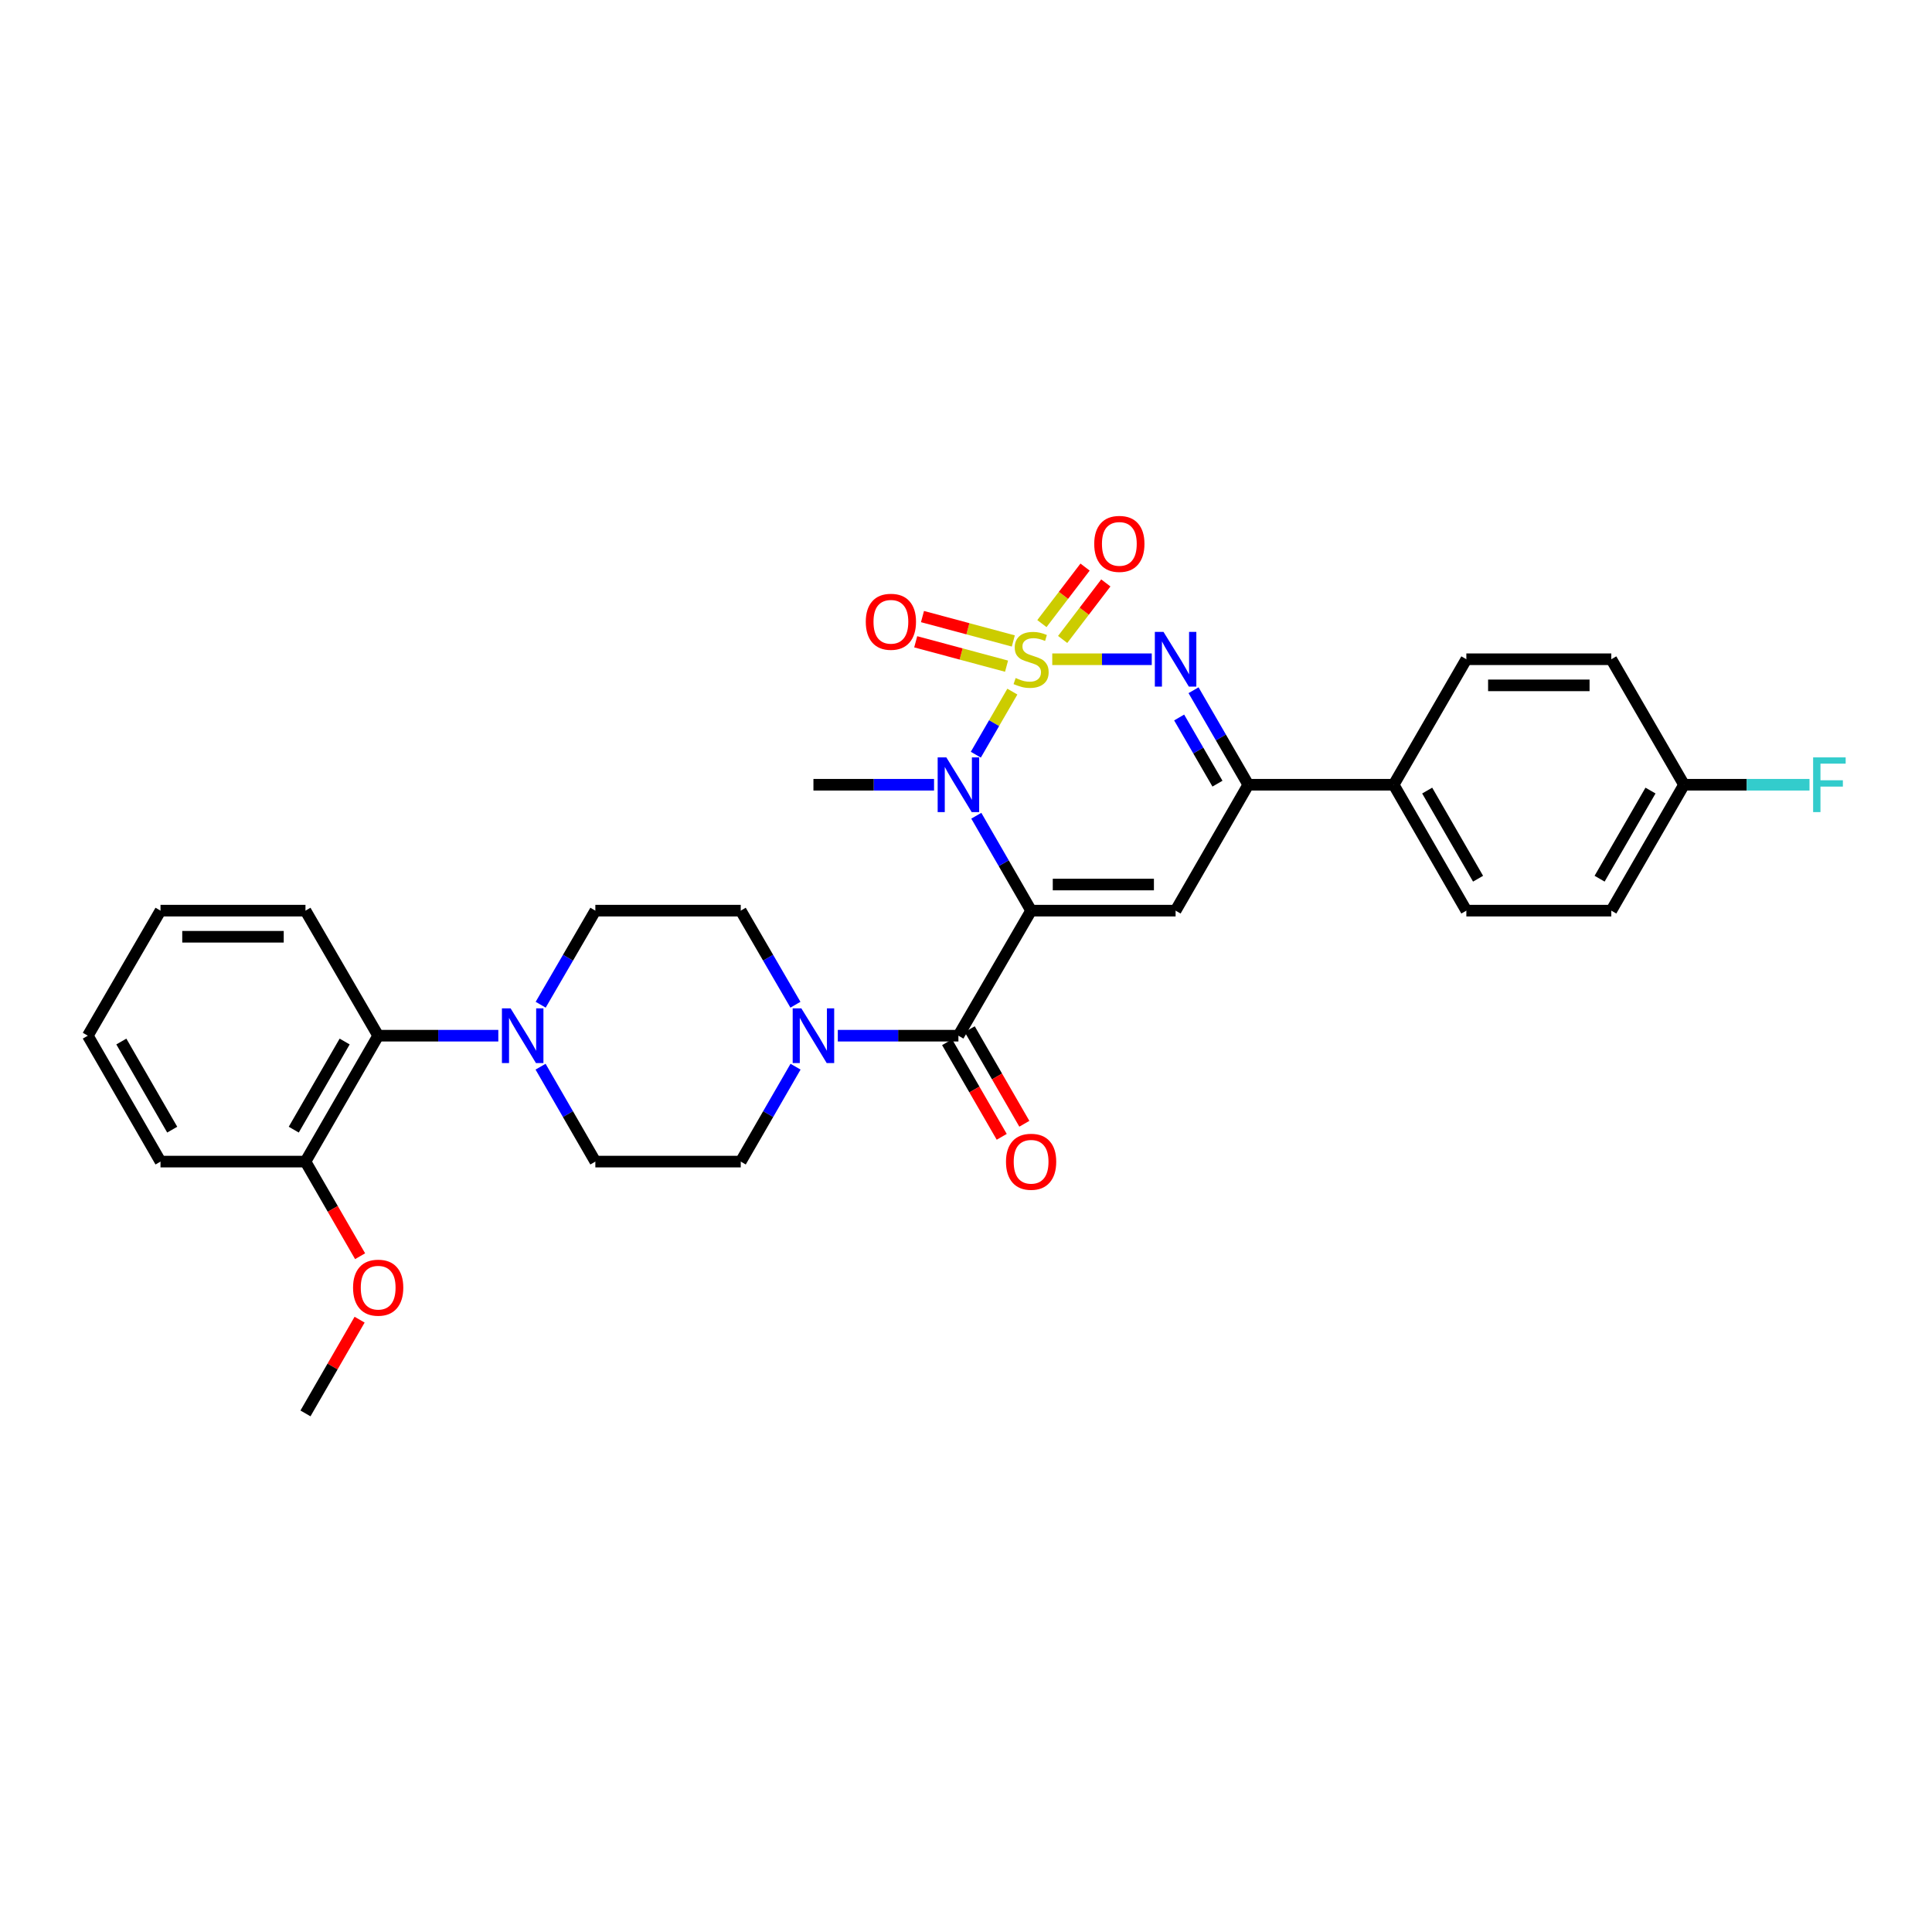 <?xml version='1.0' encoding='iso-8859-1'?>
<svg version='1.1' baseProfile='full'
              xmlns='http://www.w3.org/2000/svg'
                      xmlns:rdkit='http://www.rdkit.org/xml'
                      xmlns:xlink='http://www.w3.org/1999/xlink'
                  xml:space='preserve'
width='1000px' height='1000px' viewBox='0 0 1000 1000'>
<!-- END OF HEADER -->
<rect style='opacity:1.0;fill:#FFFFFF;stroke:none' width='1000' height='1000' x='0' y='0'> </rect>
<path class='bond-1' d='M 523.993,357.982 L 514.538,374.306' style='fill:none;fill-rule:evenodd;stroke:#CCCC00;stroke-width:6px;stroke-linecap:butt;stroke-linejoin:miter;stroke-opacity:1' />
<path class='bond-1' d='M 514.538,374.306 L 505.083,390.63' style='fill:none;fill-rule:evenodd;stroke:#0000FF;stroke-width:6px;stroke-linecap:butt;stroke-linejoin:miter;stroke-opacity:1' />
<path class='bond-2' d='M 544.647,341.225 L 570.398,341.225' style='fill:none;fill-rule:evenodd;stroke:#CCCC00;stroke-width:6px;stroke-linecap:butt;stroke-linejoin:miter;stroke-opacity:1' />
<path class='bond-2' d='M 570.398,341.225 L 596.149,341.225' style='fill:none;fill-rule:evenodd;stroke:#0000FF;stroke-width:6px;stroke-linecap:butt;stroke-linejoin:miter;stroke-opacity:1' />
<path class='bond-8' d='M 524.491,331.756 L 500.982,325.446' style='fill:none;fill-rule:evenodd;stroke:#CCCC00;stroke-width:6px;stroke-linecap:butt;stroke-linejoin:miter;stroke-opacity:1' />
<path class='bond-8' d='M 500.982,325.446 L 477.473,319.136' style='fill:none;fill-rule:evenodd;stroke:#FF0000;stroke-width:6px;stroke-linecap:butt;stroke-linejoin:miter;stroke-opacity:1' />
<path class='bond-8' d='M 520.987,344.811 L 497.478,338.501' style='fill:none;fill-rule:evenodd;stroke:#CCCC00;stroke-width:6px;stroke-linecap:butt;stroke-linejoin:miter;stroke-opacity:1' />
<path class='bond-8' d='M 497.478,338.501 L 473.969,332.191' style='fill:none;fill-rule:evenodd;stroke:#FF0000;stroke-width:6px;stroke-linecap:butt;stroke-linejoin:miter;stroke-opacity:1' />
<path class='bond-9' d='M 550.03,330.979 L 561.202,316.353' style='fill:none;fill-rule:evenodd;stroke:#CCCC00;stroke-width:6px;stroke-linecap:butt;stroke-linejoin:miter;stroke-opacity:1' />
<path class='bond-9' d='M 561.202,316.353 L 572.374,301.727' style='fill:none;fill-rule:evenodd;stroke:#FF0000;stroke-width:6px;stroke-linecap:butt;stroke-linejoin:miter;stroke-opacity:1' />
<path class='bond-9' d='M 539.288,322.773 L 550.46,308.148' style='fill:none;fill-rule:evenodd;stroke:#CCCC00;stroke-width:6px;stroke-linecap:butt;stroke-linejoin:miter;stroke-opacity:1' />
<path class='bond-9' d='M 550.46,308.148 L 561.633,293.522' style='fill:none;fill-rule:evenodd;stroke:#FF0000;stroke-width:6px;stroke-linecap:butt;stroke-linejoin:miter;stroke-opacity:1' />
<path class='bond-0' d='M 533.698,471.349 L 519.517,446.786' style='fill:none;fill-rule:evenodd;stroke:#000000;stroke-width:6px;stroke-linecap:butt;stroke-linejoin:miter;stroke-opacity:1' />
<path class='bond-0' d='M 519.517,446.786 L 505.336,422.223' style='fill:none;fill-rule:evenodd;stroke:#0000FF;stroke-width:6px;stroke-linecap:butt;stroke-linejoin:miter;stroke-opacity:1' />
<path class='bond-4' d='M 533.698,471.349 L 496.075,536.073' style='fill:none;fill-rule:evenodd;stroke:#000000;stroke-width:6px;stroke-linecap:butt;stroke-linejoin:miter;stroke-opacity:1' />
<path class='bond-31' d='M 533.698,471.349 L 608.485,471.349' style='fill:none;fill-rule:evenodd;stroke:#000000;stroke-width:6px;stroke-linecap:butt;stroke-linejoin:miter;stroke-opacity:1' />
<path class='bond-31' d='M 544.916,457.832 L 597.267,457.832' style='fill:none;fill-rule:evenodd;stroke:#000000;stroke-width:6px;stroke-linecap:butt;stroke-linejoin:miter;stroke-opacity:1' />
<path class='bond-20' d='M 483.459,406.182 L 452.246,406.182' style='fill:none;fill-rule:evenodd;stroke:#0000FF;stroke-width:6px;stroke-linecap:butt;stroke-linejoin:miter;stroke-opacity:1' />
<path class='bond-20' d='M 452.246,406.182 L 421.033,406.182' style='fill:none;fill-rule:evenodd;stroke:#000000;stroke-width:6px;stroke-linecap:butt;stroke-linejoin:miter;stroke-opacity:1' />
<path class='bond-5' d='M 617.773,357.262 L 631.94,381.722' style='fill:none;fill-rule:evenodd;stroke:#0000FF;stroke-width:6px;stroke-linecap:butt;stroke-linejoin:miter;stroke-opacity:1' />
<path class='bond-5' d='M 631.94,381.722 L 646.107,406.182' style='fill:none;fill-rule:evenodd;stroke:#000000;stroke-width:6px;stroke-linecap:butt;stroke-linejoin:miter;stroke-opacity:1' />
<path class='bond-5' d='M 610.326,371.375 L 620.243,388.497' style='fill:none;fill-rule:evenodd;stroke:#0000FF;stroke-width:6px;stroke-linecap:butt;stroke-linejoin:miter;stroke-opacity:1' />
<path class='bond-5' d='M 620.243,388.497 L 630.16,405.619' style='fill:none;fill-rule:evenodd;stroke:#000000;stroke-width:6px;stroke-linecap:butt;stroke-linejoin:miter;stroke-opacity:1' />
<path class='bond-3' d='M 608.485,471.349 L 646.107,406.182' style='fill:none;fill-rule:evenodd;stroke:#000000;stroke-width:6px;stroke-linecap:butt;stroke-linejoin:miter;stroke-opacity:1' />
<path class='bond-6' d='M 496.075,536.073 L 464.862,536.073' style='fill:none;fill-rule:evenodd;stroke:#000000;stroke-width:6px;stroke-linecap:butt;stroke-linejoin:miter;stroke-opacity:1' />
<path class='bond-6' d='M 464.862,536.073 L 433.649,536.073' style='fill:none;fill-rule:evenodd;stroke:#0000FF;stroke-width:6px;stroke-linecap:butt;stroke-linejoin:miter;stroke-opacity:1' />
<path class='bond-12' d='M 490.222,539.453 L 504.357,563.936' style='fill:none;fill-rule:evenodd;stroke:#000000;stroke-width:6px;stroke-linecap:butt;stroke-linejoin:miter;stroke-opacity:1' />
<path class='bond-12' d='M 504.357,563.936 L 518.491,588.419' style='fill:none;fill-rule:evenodd;stroke:#FF0000;stroke-width:6px;stroke-linecap:butt;stroke-linejoin:miter;stroke-opacity:1' />
<path class='bond-12' d='M 501.928,532.694 L 516.063,557.177' style='fill:none;fill-rule:evenodd;stroke:#000000;stroke-width:6px;stroke-linecap:butt;stroke-linejoin:miter;stroke-opacity:1' />
<path class='bond-12' d='M 516.063,557.177 L 530.198,581.66' style='fill:none;fill-rule:evenodd;stroke:#FF0000;stroke-width:6px;stroke-linecap:butt;stroke-linejoin:miter;stroke-opacity:1' />
<path class='bond-11' d='M 646.107,406.182 L 721.36,406.182' style='fill:none;fill-rule:evenodd;stroke:#000000;stroke-width:6px;stroke-linecap:butt;stroke-linejoin:miter;stroke-opacity:1' />
<path class='bond-13' d='M 411.714,520.042 L 397.563,495.696' style='fill:none;fill-rule:evenodd;stroke:#0000FF;stroke-width:6px;stroke-linecap:butt;stroke-linejoin:miter;stroke-opacity:1' />
<path class='bond-13' d='M 397.563,495.696 L 383.411,471.349' style='fill:none;fill-rule:evenodd;stroke:#000000;stroke-width:6px;stroke-linecap:butt;stroke-linejoin:miter;stroke-opacity:1' />
<path class='bond-14' d='M 411.772,552.115 L 397.592,576.678' style='fill:none;fill-rule:evenodd;stroke:#0000FF;stroke-width:6px;stroke-linecap:butt;stroke-linejoin:miter;stroke-opacity:1' />
<path class='bond-14' d='M 397.592,576.678 L 383.411,601.241' style='fill:none;fill-rule:evenodd;stroke:#000000;stroke-width:6px;stroke-linecap:butt;stroke-linejoin:miter;stroke-opacity:1' />
<path class='bond-7' d='M 279.795,552.115 L 293.973,576.678' style='fill:none;fill-rule:evenodd;stroke:#0000FF;stroke-width:6px;stroke-linecap:butt;stroke-linejoin:miter;stroke-opacity:1' />
<path class='bond-7' d='M 293.973,576.678 L 308.151,601.241' style='fill:none;fill-rule:evenodd;stroke:#000000;stroke-width:6px;stroke-linecap:butt;stroke-linejoin:miter;stroke-opacity:1' />
<path class='bond-10' d='M 257.926,536.073 L 226.834,536.073' style='fill:none;fill-rule:evenodd;stroke:#0000FF;stroke-width:6px;stroke-linecap:butt;stroke-linejoin:miter;stroke-opacity:1' />
<path class='bond-10' d='M 226.834,536.073 L 195.742,536.073' style='fill:none;fill-rule:evenodd;stroke:#000000;stroke-width:6px;stroke-linecap:butt;stroke-linejoin:miter;stroke-opacity:1' />
<path class='bond-33' d='M 279.853,520.042 L 294.002,495.696' style='fill:none;fill-rule:evenodd;stroke:#0000FF;stroke-width:6px;stroke-linecap:butt;stroke-linejoin:miter;stroke-opacity:1' />
<path class='bond-33' d='M 294.002,495.696 L 308.151,471.349' style='fill:none;fill-rule:evenodd;stroke:#000000;stroke-width:6px;stroke-linecap:butt;stroke-linejoin:miter;stroke-opacity:1' />
<path class='bond-17' d='M 195.742,536.073 L 158.112,601.241' style='fill:none;fill-rule:evenodd;stroke:#000000;stroke-width:6px;stroke-linecap:butt;stroke-linejoin:miter;stroke-opacity:1' />
<path class='bond-17' d='M 178.391,539.089 L 152.05,584.706' style='fill:none;fill-rule:evenodd;stroke:#000000;stroke-width:6px;stroke-linecap:butt;stroke-linejoin:miter;stroke-opacity:1' />
<path class='bond-26' d='M 195.742,536.073 L 158.112,471.349' style='fill:none;fill-rule:evenodd;stroke:#000000;stroke-width:6px;stroke-linecap:butt;stroke-linejoin:miter;stroke-opacity:1' />
<path class='bond-18' d='M 721.36,406.182 L 758.982,471.349' style='fill:none;fill-rule:evenodd;stroke:#000000;stroke-width:6px;stroke-linecap:butt;stroke-linejoin:miter;stroke-opacity:1' />
<path class='bond-18' d='M 738.709,409.199 L 765.045,454.816' style='fill:none;fill-rule:evenodd;stroke:#000000;stroke-width:6px;stroke-linecap:butt;stroke-linejoin:miter;stroke-opacity:1' />
<path class='bond-19' d='M 721.36,406.182 L 758.982,341.225' style='fill:none;fill-rule:evenodd;stroke:#000000;stroke-width:6px;stroke-linecap:butt;stroke-linejoin:miter;stroke-opacity:1' />
<path class='bond-16' d='M 383.411,471.349 L 308.151,471.349' style='fill:none;fill-rule:evenodd;stroke:#000000;stroke-width:6px;stroke-linecap:butt;stroke-linejoin:miter;stroke-opacity:1' />
<path class='bond-15' d='M 383.411,601.241 L 308.151,601.241' style='fill:none;fill-rule:evenodd;stroke:#000000;stroke-width:6px;stroke-linecap:butt;stroke-linejoin:miter;stroke-opacity:1' />
<path class='bond-25' d='M 158.112,601.241 L 172.249,625.727' style='fill:none;fill-rule:evenodd;stroke:#000000;stroke-width:6px;stroke-linecap:butt;stroke-linejoin:miter;stroke-opacity:1' />
<path class='bond-25' d='M 172.249,625.727 L 186.387,650.214' style='fill:none;fill-rule:evenodd;stroke:#FF0000;stroke-width:6px;stroke-linecap:butt;stroke-linejoin:miter;stroke-opacity:1' />
<path class='bond-27' d='M 158.112,601.241 L 83.077,601.241' style='fill:none;fill-rule:evenodd;stroke:#000000;stroke-width:6px;stroke-linecap:butt;stroke-linejoin:miter;stroke-opacity:1' />
<path class='bond-23' d='M 758.982,471.349 L 834.009,471.349' style='fill:none;fill-rule:evenodd;stroke:#000000;stroke-width:6px;stroke-linecap:butt;stroke-linejoin:miter;stroke-opacity:1' />
<path class='bond-22' d='M 758.982,341.225 L 834.009,341.225' style='fill:none;fill-rule:evenodd;stroke:#000000;stroke-width:6px;stroke-linecap:butt;stroke-linejoin:miter;stroke-opacity:1' />
<path class='bond-22' d='M 770.236,354.742 L 822.755,354.742' style='fill:none;fill-rule:evenodd;stroke:#000000;stroke-width:6px;stroke-linecap:butt;stroke-linejoin:miter;stroke-opacity:1' />
<path class='bond-21' d='M 871.647,406.182 L 834.009,341.225' style='fill:none;fill-rule:evenodd;stroke:#000000;stroke-width:6px;stroke-linecap:butt;stroke-linejoin:miter;stroke-opacity:1' />
<path class='bond-24' d='M 871.647,406.182 L 904.118,406.182' style='fill:none;fill-rule:evenodd;stroke:#000000;stroke-width:6px;stroke-linecap:butt;stroke-linejoin:miter;stroke-opacity:1' />
<path class='bond-24' d='M 904.118,406.182 L 936.59,406.182' style='fill:none;fill-rule:evenodd;stroke:#33CCCC;stroke-width:6px;stroke-linecap:butt;stroke-linejoin:miter;stroke-opacity:1' />
<path class='bond-32' d='M 871.647,406.182 L 834.009,471.349' style='fill:none;fill-rule:evenodd;stroke:#000000;stroke-width:6px;stroke-linecap:butt;stroke-linejoin:miter;stroke-opacity:1' />
<path class='bond-32' d='M 854.296,409.197 L 827.95,454.814' style='fill:none;fill-rule:evenodd;stroke:#000000;stroke-width:6px;stroke-linecap:butt;stroke-linejoin:miter;stroke-opacity:1' />
<path class='bond-28' d='M 186.132,683.057 L 172.122,707.32' style='fill:none;fill-rule:evenodd;stroke:#FF0000;stroke-width:6px;stroke-linecap:butt;stroke-linejoin:miter;stroke-opacity:1' />
<path class='bond-28' d='M 172.122,707.32 L 158.112,731.582' style='fill:none;fill-rule:evenodd;stroke:#000000;stroke-width:6px;stroke-linecap:butt;stroke-linejoin:miter;stroke-opacity:1' />
<path class='bond-29' d='M 158.112,471.349 L 83.077,471.349' style='fill:none;fill-rule:evenodd;stroke:#000000;stroke-width:6px;stroke-linecap:butt;stroke-linejoin:miter;stroke-opacity:1' />
<path class='bond-29' d='M 146.856,484.866 L 94.332,484.866' style='fill:none;fill-rule:evenodd;stroke:#000000;stroke-width:6px;stroke-linecap:butt;stroke-linejoin:miter;stroke-opacity:1' />
<path class='bond-34' d='M 83.077,601.241 L 45.455,536.073' style='fill:none;fill-rule:evenodd;stroke:#000000;stroke-width:6px;stroke-linecap:butt;stroke-linejoin:miter;stroke-opacity:1' />
<path class='bond-34' d='M 89.14,584.707 L 62.804,539.09' style='fill:none;fill-rule:evenodd;stroke:#000000;stroke-width:6px;stroke-linecap:butt;stroke-linejoin:miter;stroke-opacity:1' />
<path class='bond-30' d='M 83.077,471.349 L 45.455,536.073' style='fill:none;fill-rule:evenodd;stroke:#000000;stroke-width:6px;stroke-linecap:butt;stroke-linejoin:miter;stroke-opacity:1' />
<path  class='atom-0' d='M 525.698 350.945
Q 526.018 351.065, 527.338 351.625
Q 528.658 352.185, 530.098 352.545
Q 531.578 352.865, 533.018 352.865
Q 535.698 352.865, 537.258 351.585
Q 538.818 350.265, 538.818 347.985
Q 538.818 346.425, 538.018 345.465
Q 537.258 344.505, 536.058 343.985
Q 534.858 343.465, 532.858 342.865
Q 530.338 342.105, 528.818 341.385
Q 527.338 340.665, 526.258 339.145
Q 525.218 337.625, 525.218 335.065
Q 525.218 331.505, 527.618 329.305
Q 530.058 327.105, 534.858 327.105
Q 538.138 327.105, 541.858 328.665
L 540.938 331.745
Q 537.538 330.345, 534.978 330.345
Q 532.218 330.345, 530.698 331.505
Q 529.178 332.625, 529.218 334.585
Q 529.218 336.105, 529.978 337.025
Q 530.778 337.945, 531.898 338.465
Q 533.058 338.985, 534.978 339.585
Q 537.538 340.385, 539.058 341.185
Q 540.578 341.985, 541.658 343.625
Q 542.778 345.225, 542.778 347.985
Q 542.778 351.905, 540.138 354.025
Q 537.538 356.105, 533.178 356.105
Q 530.658 356.105, 528.738 355.545
Q 526.858 355.025, 524.618 354.105
L 525.698 350.945
' fill='#CCCC00'/>
<path  class='atom-2' d='M 489.815 392.022
L 499.095 407.022
Q 500.015 408.502, 501.495 411.182
Q 502.975 413.862, 503.055 414.022
L 503.055 392.022
L 506.815 392.022
L 506.815 420.342
L 502.935 420.342
L 492.975 403.942
Q 491.815 402.022, 490.575 399.822
Q 489.375 397.622, 489.015 396.942
L 489.015 420.342
L 485.335 420.342
L 485.335 392.022
L 489.815 392.022
' fill='#0000FF'/>
<path  class='atom-3' d='M 602.225 327.065
L 611.505 342.065
Q 612.425 343.545, 613.905 346.225
Q 615.385 348.905, 615.465 349.065
L 615.465 327.065
L 619.225 327.065
L 619.225 355.385
L 615.345 355.385
L 605.385 338.985
Q 604.225 337.065, 602.985 334.865
Q 601.785 332.665, 601.425 331.985
L 601.425 355.385
L 597.745 355.385
L 597.745 327.065
L 602.225 327.065
' fill='#0000FF'/>
<path  class='atom-7' d='M 414.773 521.913
L 424.053 536.913
Q 424.973 538.393, 426.453 541.073
Q 427.933 543.753, 428.013 543.913
L 428.013 521.913
L 431.773 521.913
L 431.773 550.233
L 427.893 550.233
L 417.933 533.833
Q 416.773 531.913, 415.533 529.713
Q 414.333 527.513, 413.973 526.833
L 413.973 550.233
L 410.293 550.233
L 410.293 521.913
L 414.773 521.913
' fill='#0000FF'/>
<path  class='atom-8' d='M 264.276 521.913
L 273.556 536.913
Q 274.476 538.393, 275.956 541.073
Q 277.436 543.753, 277.516 543.913
L 277.516 521.913
L 281.276 521.913
L 281.276 550.233
L 277.396 550.233
L 267.436 533.833
Q 266.276 531.913, 265.036 529.713
Q 263.836 527.513, 263.476 526.833
L 263.476 550.233
L 259.796 550.233
L 259.796 521.913
L 264.276 521.913
' fill='#0000FF'/>
<path  class='atom-9' d='M 448.126 321.826
Q 448.126 315.026, 451.486 311.226
Q 454.846 307.426, 461.126 307.426
Q 467.406 307.426, 470.766 311.226
Q 474.126 315.026, 474.126 321.826
Q 474.126 328.706, 470.726 332.626
Q 467.326 336.506, 461.126 336.506
Q 454.886 336.506, 451.486 332.626
Q 448.126 328.746, 448.126 321.826
M 461.126 333.306
Q 465.446 333.306, 467.766 330.426
Q 470.126 327.506, 470.126 321.826
Q 470.126 316.266, 467.766 313.466
Q 465.446 310.626, 461.126 310.626
Q 456.806 310.626, 454.446 313.426
Q 452.126 316.226, 452.126 321.826
Q 452.126 327.546, 454.446 330.426
Q 456.806 333.306, 461.126 333.306
' fill='#FF0000'/>
<path  class='atom-10' d='M 566.37 281.515
Q 566.37 274.715, 569.73 270.915
Q 573.09 267.115, 579.37 267.115
Q 585.65 267.115, 589.01 270.915
Q 592.37 274.715, 592.37 281.515
Q 592.37 288.395, 588.97 292.315
Q 585.57 296.195, 579.37 296.195
Q 573.13 296.195, 569.73 292.315
Q 566.37 288.435, 566.37 281.515
M 579.37 292.995
Q 583.69 292.995, 586.01 290.115
Q 588.37 287.195, 588.37 281.515
Q 588.37 275.955, 586.01 273.155
Q 583.69 270.315, 579.37 270.315
Q 575.05 270.315, 572.69 273.115
Q 570.37 275.915, 570.37 281.515
Q 570.37 287.235, 572.69 290.115
Q 575.05 292.995, 579.37 292.995
' fill='#FF0000'/>
<path  class='atom-13' d='M 520.698 601.321
Q 520.698 594.521, 524.058 590.721
Q 527.418 586.921, 533.698 586.921
Q 539.978 586.921, 543.338 590.721
Q 546.698 594.521, 546.698 601.321
Q 546.698 608.201, 543.298 612.121
Q 539.898 616.001, 533.698 616.001
Q 527.458 616.001, 524.058 612.121
Q 520.698 608.241, 520.698 601.321
M 533.698 612.801
Q 538.018 612.801, 540.338 609.921
Q 542.698 607.001, 542.698 601.321
Q 542.698 595.761, 540.338 592.961
Q 538.018 590.121, 533.698 590.121
Q 529.378 590.121, 527.018 592.921
Q 524.698 595.721, 524.698 601.321
Q 524.698 607.041, 527.018 609.921
Q 529.378 612.801, 533.698 612.801
' fill='#FF0000'/>
<path  class='atom-25' d='M 938.471 392.022
L 955.311 392.022
L 955.311 395.262
L 942.271 395.262
L 942.271 403.862
L 953.871 403.862
L 953.871 407.142
L 942.271 407.142
L 942.271 420.342
L 938.471 420.342
L 938.471 392.022
' fill='#33CCCC'/>
<path  class='atom-26' d='M 182.742 666.495
Q 182.742 659.695, 186.102 655.895
Q 189.462 652.095, 195.742 652.095
Q 202.022 652.095, 205.382 655.895
Q 208.742 659.695, 208.742 666.495
Q 208.742 673.375, 205.342 677.295
Q 201.942 681.175, 195.742 681.175
Q 189.502 681.175, 186.102 677.295
Q 182.742 673.415, 182.742 666.495
M 195.742 677.975
Q 200.062 677.975, 202.382 675.095
Q 204.742 672.175, 204.742 666.495
Q 204.742 660.935, 202.382 658.135
Q 200.062 655.295, 195.742 655.295
Q 191.422 655.295, 189.062 658.095
Q 186.742 660.895, 186.742 666.495
Q 186.742 672.215, 189.062 675.095
Q 191.422 677.975, 195.742 677.975
' fill='#FF0000'/>
</svg>
